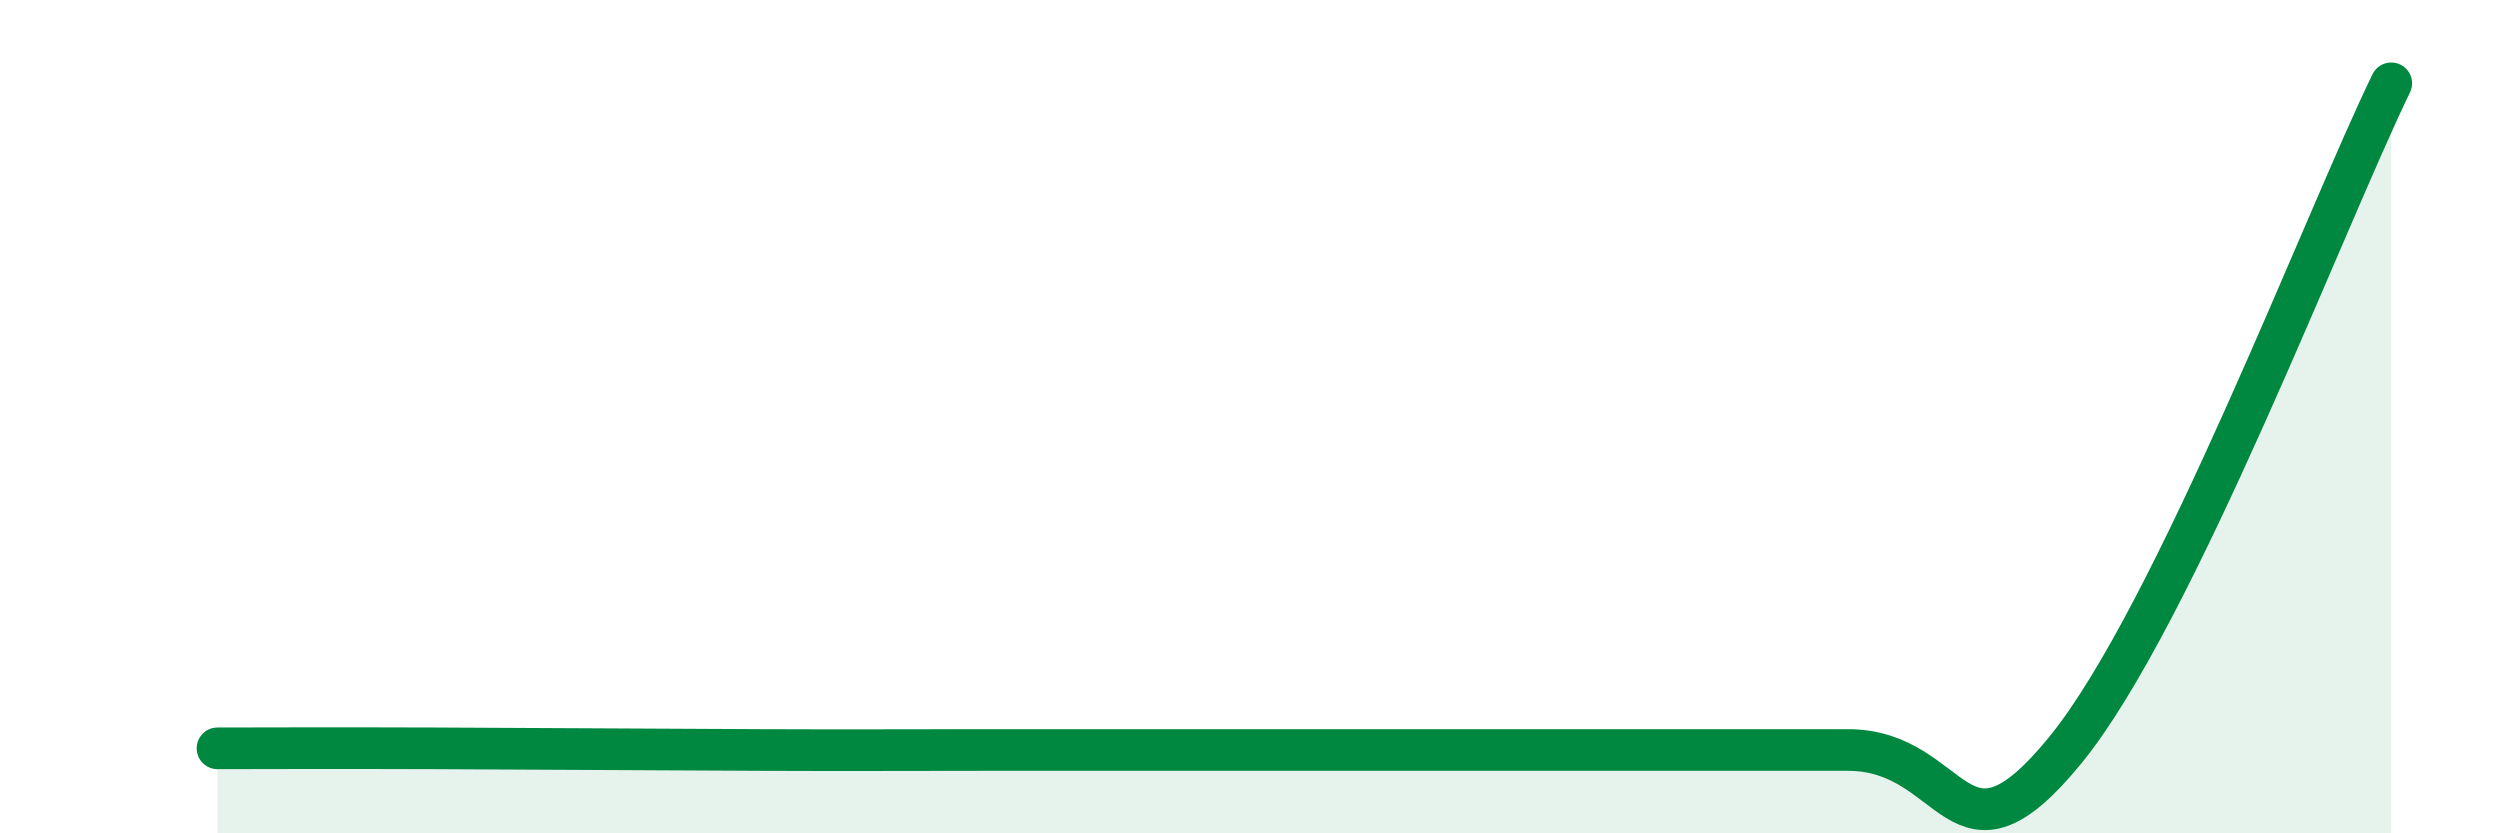 
    <svg width="60" height="20" viewBox="0 0 60 20" xmlns="http://www.w3.org/2000/svg">
      <path
        d="M 5.22,17.96 C 6.26,17.96 7.82,17.95 10.43,17.96 C 13.04,17.97 15.65,17.99 18.26,18 C 20.87,18.01 20.87,18 23.48,18 C 26.09,18 28.69,18 31.3,18 C 33.91,18 33.91,18 36.52,18 C 39.13,18 41.74,18 44.35,18 C 46.96,18 46.96,21.2 49.57,18 C 52.18,14.8 55.83,5.2 57.39,2L57.39 20L5.22 20Z"
        fill="#008740"
        opacity="0.1"
        stroke-linecap="round"
        stroke-linejoin="round"
      />
      <path
        d="M 5.22,17.96 C 6.26,17.96 7.82,17.95 10.43,17.96 C 13.04,17.97 15.65,17.99 18.26,18 C 20.87,18.01 20.87,18 23.48,18 C 26.09,18 28.69,18 31.3,18 C 33.91,18 33.91,18 36.52,18 C 39.13,18 41.74,18 44.35,18 C 46.96,18 46.96,21.2 49.57,18 C 52.18,14.8 55.83,5.2 57.39,2"
        stroke="#008740"
        stroke-width="1"
        fill="none"
        stroke-linecap="round"
        stroke-linejoin="round"
      />
    </svg>
  